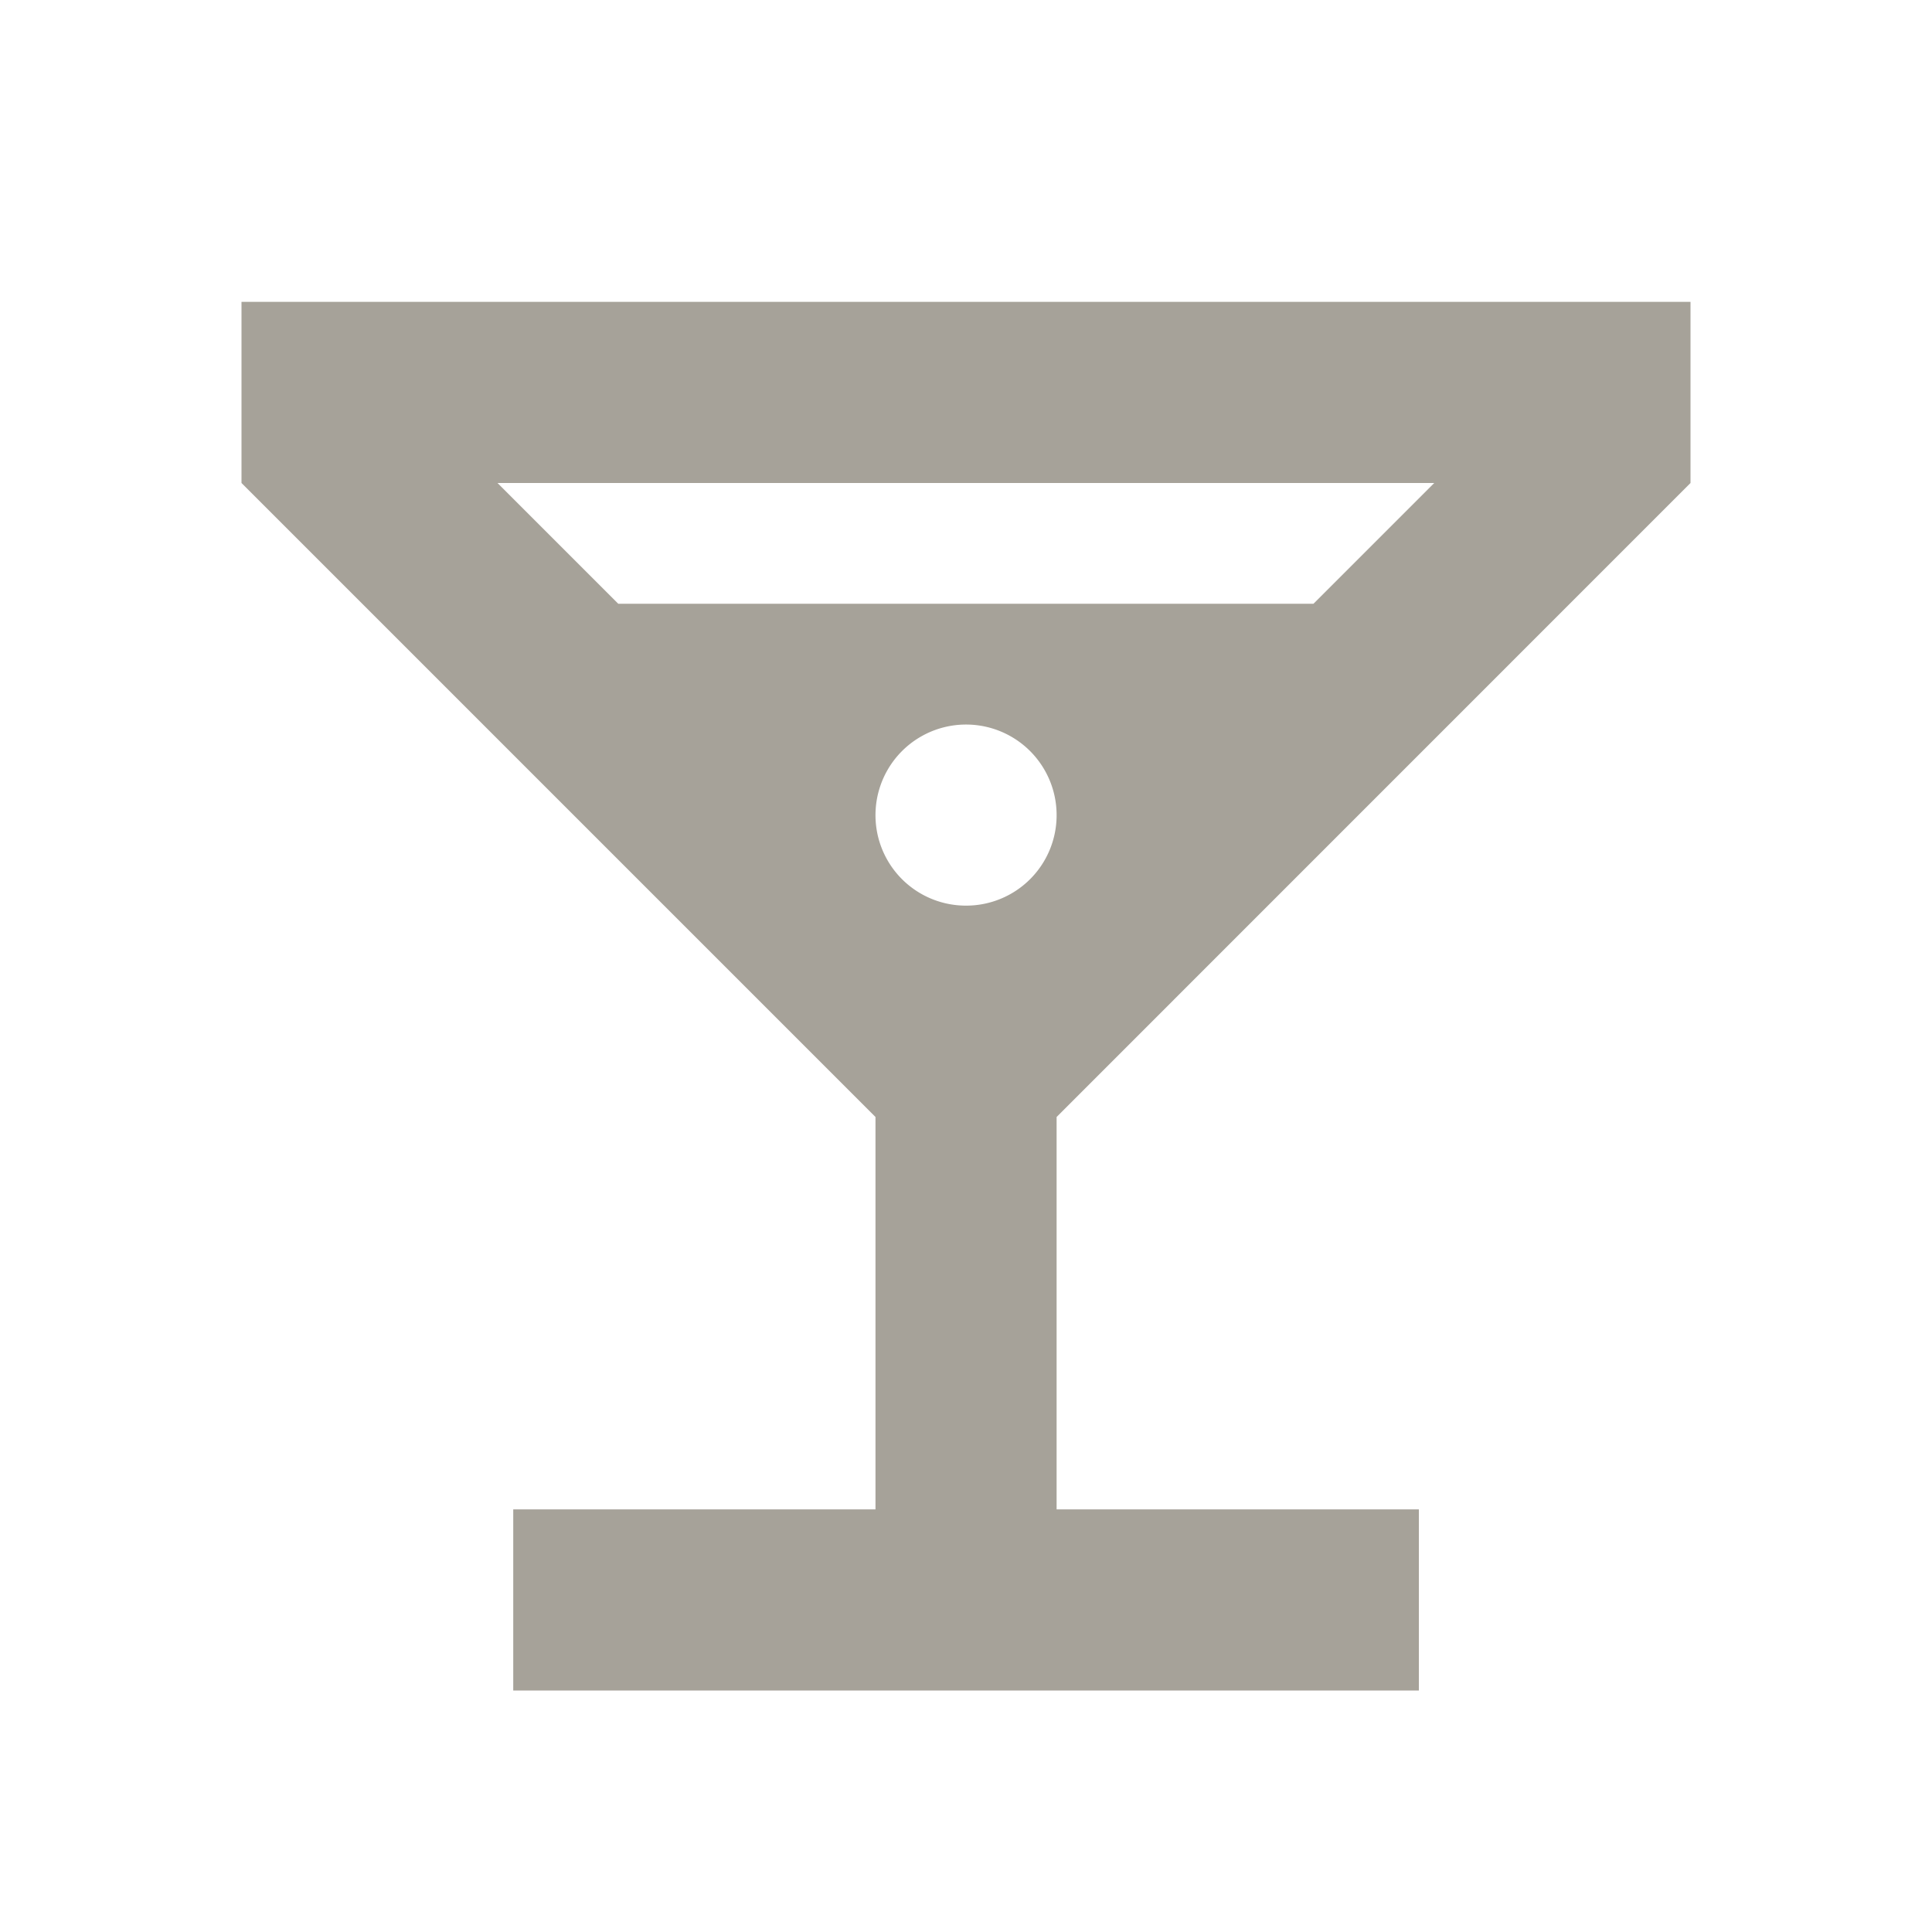 <svg xmlns="http://www.w3.org/2000/svg" viewBox="0 0 20 20" fill="#A6A299"><path d="M17.5 5V3.125h-15V5l6.563 6.563v4.062h-3.75V17.5h9.375v-1.875h-3.75v-4.062zM10 9.375a.936.936 0 0 1-.937-.937.936.936 0 1 1 1.875 0 .936.936 0 0 1-.938.937M14.847 5l-1.25 1.25H6.4L5.15 5z" fill="#A6A299"></path></svg>